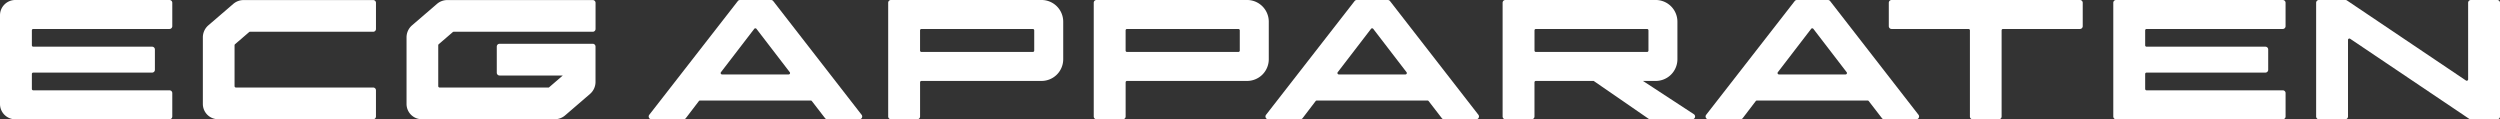 <svg xmlns="http://www.w3.org/2000/svg" xmlns:xlink="http://www.w3.org/1999/xlink" width="507.106" height="24.195" viewBox="0 0 507.106 24.195"><rect x="0" y="0" width="507.106" height="24.195" fill="#333333" stroke="none"/><defs><clipPath id="clip-path"><rect id="Rectangle_269" data-name="Rectangle 269" width="507.106" height="24.195" fill="#fff"></rect></clipPath></defs><g id="Group_608" data-name="Group 608" clip-path="url(#clip-path)"><path id="Path_301" data-name="Path 301" d="M266.267,20.393H243.8a.283.283,0,0,0-.224.111l-2.65,3.47a.565.565,0,0,1-.448.222h-6.518a.564.564,0,0,1-.445-.91L251.476.218A.564.564,0,0,1,251.921,0h6.293a.563.563,0,0,1,.445.218l17.927,23.068a.564.564,0,0,1-.445.91H269.62a.565.565,0,0,1-.446-.219L266.49,20.5a.281.281,0,0,0-.223-.11M248.277,15.1h13.511a.282.282,0,0,0,.224-.454l-6.756-8.795a.282.282,0,0,0-.447,0l-6.756,8.795a.282.282,0,0,0,.224.454" transform="translate(-101.814 0)" fill="#fff"></path><path id="Path_302" data-name="Path 302" d="M488.177,20.393H465.711a.281.281,0,0,0-.224.111l-2.65,3.47a.565.565,0,0,1-.448.222h-6.518a.564.564,0,0,1-.445-.91L473.387.218A.564.564,0,0,1,473.832,0h6.292a.564.564,0,0,1,.445.218L498.5,23.285a.564.564,0,0,1-.445.91H491.53a.565.565,0,0,1-.446-.219L488.4,20.5a.282.282,0,0,0-.223-.11M470.188,15.1H483.7a.282.282,0,0,0,.224-.454l-6.756-8.795a.282.282,0,0,0-.447,0l-6.756,8.795a.282.282,0,0,0,.224.454" transform="translate(-198.618 0)" fill="#fff"></path><path id="Path_303" data-name="Path 303" d="M646.529,20.393H624.063a.281.281,0,0,0-.224.111l-2.65,3.47a.565.565,0,0,1-.448.222h-6.518a.564.564,0,0,1-.445-.91L631.739.218A.564.564,0,0,1,632.184,0h6.292a.564.564,0,0,1,.445.218l17.927,23.068a.564.564,0,0,1-.445.91h-6.521a.564.564,0,0,1-.446-.219L646.752,20.5a.282.282,0,0,0-.223-.11M628.54,15.1h13.512a.282.282,0,0,0,.224-.454l-6.756-8.795a.282.282,0,0,0-.447,0l-6.756,8.795a.282.282,0,0,0,.224.454" transform="translate(-267.695 0)" fill="#fff"></path><path id="Path_304" data-name="Path 304" d="M680.145,0h38.208a.564.564,0,0,1,.564.564V5.312a.564.564,0,0,1-.564.564H702.745a.282.282,0,0,0-.282.282V23.632a.564.564,0,0,1-.564.564h-5.3a.564.564,0,0,1-.564-.564V6.158a.282.282,0,0,0-.282-.282H680.145a.564.564,0,0,1-.564-.564V.564A.564.564,0,0,1,680.145,0" transform="translate(-296.452 0)" fill="#fff"></path><path id="Path_305" data-name="Path 305" d="M760.916,0h33.817a.564.564,0,0,1,.564.564V5.312a.564.564,0,0,1-.564.564H767.1a.282.282,0,0,0-.282.282V9.189a.282.282,0,0,0,.282.282h24.11a.564.564,0,0,1,.564.564v4.126a.564.564,0,0,1-.564.564H767.1a.282.282,0,0,0-.282.282v3.031a.282.282,0,0,0,.282.282h27.636a.564.564,0,0,1,.564.564v4.749a.564.564,0,0,1-.564.564H760.916a.564.564,0,0,1-.564-.564V.564A.564.564,0,0,1,760.916,0" transform="translate(-331.687 0)" fill="#fff"></path><path id="Path_306" data-name="Path 306" d="M839.8,8.1V23.632a.564.564,0,0,1-.564.564H833.9a.564.564,0,0,1-.564-.564V.564A.564.564,0,0,1,833.9,0h5.382a.563.563,0,0,1,.315.1L863.728,16.33a.282.282,0,0,0,.439-.234V.564A.564.564,0,0,1,864.731,0h5.336a.564.564,0,0,1,.564.564V23.632a.564.564,0,0,1-.564.564h-5.382a.565.565,0,0,1-.315-.1L840.239,7.865a.282.282,0,0,0-.439.234" transform="translate(-363.525 0)" fill="#fff"></path><path id="Path_307" data-name="Path 307" d="M350.667,0h-30.54a.564.564,0,0,0-.564.564V23.632a.564.564,0,0,0,.564.564h5.341a.564.564,0,0,0,.564-.564V16.7a.282.282,0,0,1,.282-.282h24.354a4.4,4.4,0,0,0,4.4-4.4V4.4a4.4,4.4,0,0,0-4.4-4.4m-19.058,10.54h-5.3a.282.282,0,0,1-.282-.282V6.16a.282.282,0,0,1,.282-.282h22.594a.283.283,0,0,1,.282.282v4.1a.283.283,0,0,1-.282.282Z" transform="translate(-139.402 -0.002)" fill="#fff"></path><path id="Path_308" data-name="Path 308" d="M424.626,0h-30.54a.564.564,0,0,0-.564.564V23.632a.564.564,0,0,0,.564.564h5.341a.564.564,0,0,0,.564-.564V16.7a.282.282,0,0,1,.282-.282h24.354a4.4,4.4,0,0,0,4.4-4.4V4.4a4.4,4.4,0,0,0-4.4-4.4m-19.058,10.54h-5.3a.282.282,0,0,1-.282-.282V6.16a.282.282,0,0,1,.282-.282h22.594a.283.283,0,0,1,.282.282v4.1a.283.283,0,0,1-.282.282Z" transform="translate(-171.665 -0.002)" fill="#fff"></path><path id="Path_309" data-name="Path 309" d="M569.105,16.419h2.588a4.4,4.4,0,0,0,4.4-4.4V4.4a4.4,4.4,0,0,0-4.4-4.4H541.2a.564.564,0,0,0-.564.564V23.632a.564.564,0,0,0,.564.564h5.335a.564.564,0,0,0,.564-.564V16.7a.282.282,0,0,1,.282-.282h11.726L570.253,24.1a.564.564,0,0,0,.32.1h8.543a.564.564,0,0,0,.308-1.036Zm-22-6.157V6.16a.282.282,0,0,1,.282-.282h22.55a.283.283,0,0,1,.282.282v4.1a.283.283,0,0,1-.282.282h-22.55a.282.282,0,0,1-.282-.282" transform="translate(-235.842 -0.002)" fill="#fff"></path><path id="Path_310" data-name="Path 310" d="M3.1,0H34.382a.564.564,0,0,1,.564.564V5.312a.564.564,0,0,1-.564.564H6.746a.282.282,0,0,0-.282.282V9.189a.282.282,0,0,0,.282.282h24.11a.563.563,0,0,1,.564.564v4.126a.564.564,0,0,1-.564.564H6.746a.282.282,0,0,0-.282.282v3.031a.282.282,0,0,0,.282.282H34.382a.564.564,0,0,1,.564.564v4.749a.564.564,0,0,1-.564.564H3.1a3.1,3.1,0,0,1-3.1-3.1V3.1A3.1,3.1,0,0,1,3.1,0" transform="translate(0 0)" fill="#fff"></path><path id="Path_311" data-name="Path 311" d="M107.535,24.193H76.086a3.1,3.1,0,0,1-3.1-3.1V7.584A3.217,3.217,0,0,1,74.1,5.147L79.156.8a3.216,3.216,0,0,1,2.1-.779h26.281a.564.564,0,0,1,.564.564V5.887a.564.564,0,0,1-.564.564H82.553a.283.283,0,0,0-.184.068L79.516,8.975a.28.28,0,0,0-.1.214v8.29a.282.282,0,0,0,.282.282h27.836a.564.564,0,0,1,.564.564v5.305a.564.564,0,0,1-.564.564" transform="translate(-31.838 -0.008)" fill="#fff"></path><path id="Path_312" data-name="Path 312" d="M176.329,24.193H149.369a3.1,3.1,0,0,1-3.1-3.1V7.584a3.216,3.216,0,0,1,1.119-2.438L152.44.8a3.215,3.215,0,0,1,2.1-.779h29.506a.564.564,0,0,1,.564.564V5.887a.564.564,0,0,1-.564.564H155.836a.281.281,0,0,0-.184.068L152.8,8.975a.282.282,0,0,0-.1.214v8.29a.282.282,0,0,0,.282.282h22.153l2.833-2.438h-12.83a.564.564,0,0,1-.564-.564V9.453a.564.564,0,0,1,.564-.564h18.9a.564.564,0,0,1,.564.564v7.174a3.217,3.217,0,0,1-1.118,2.438l-5.053,4.35a3.216,3.216,0,0,1-2.1.779" transform="translate(-63.806 -0.008)" fill="#fff"></path></g></svg>